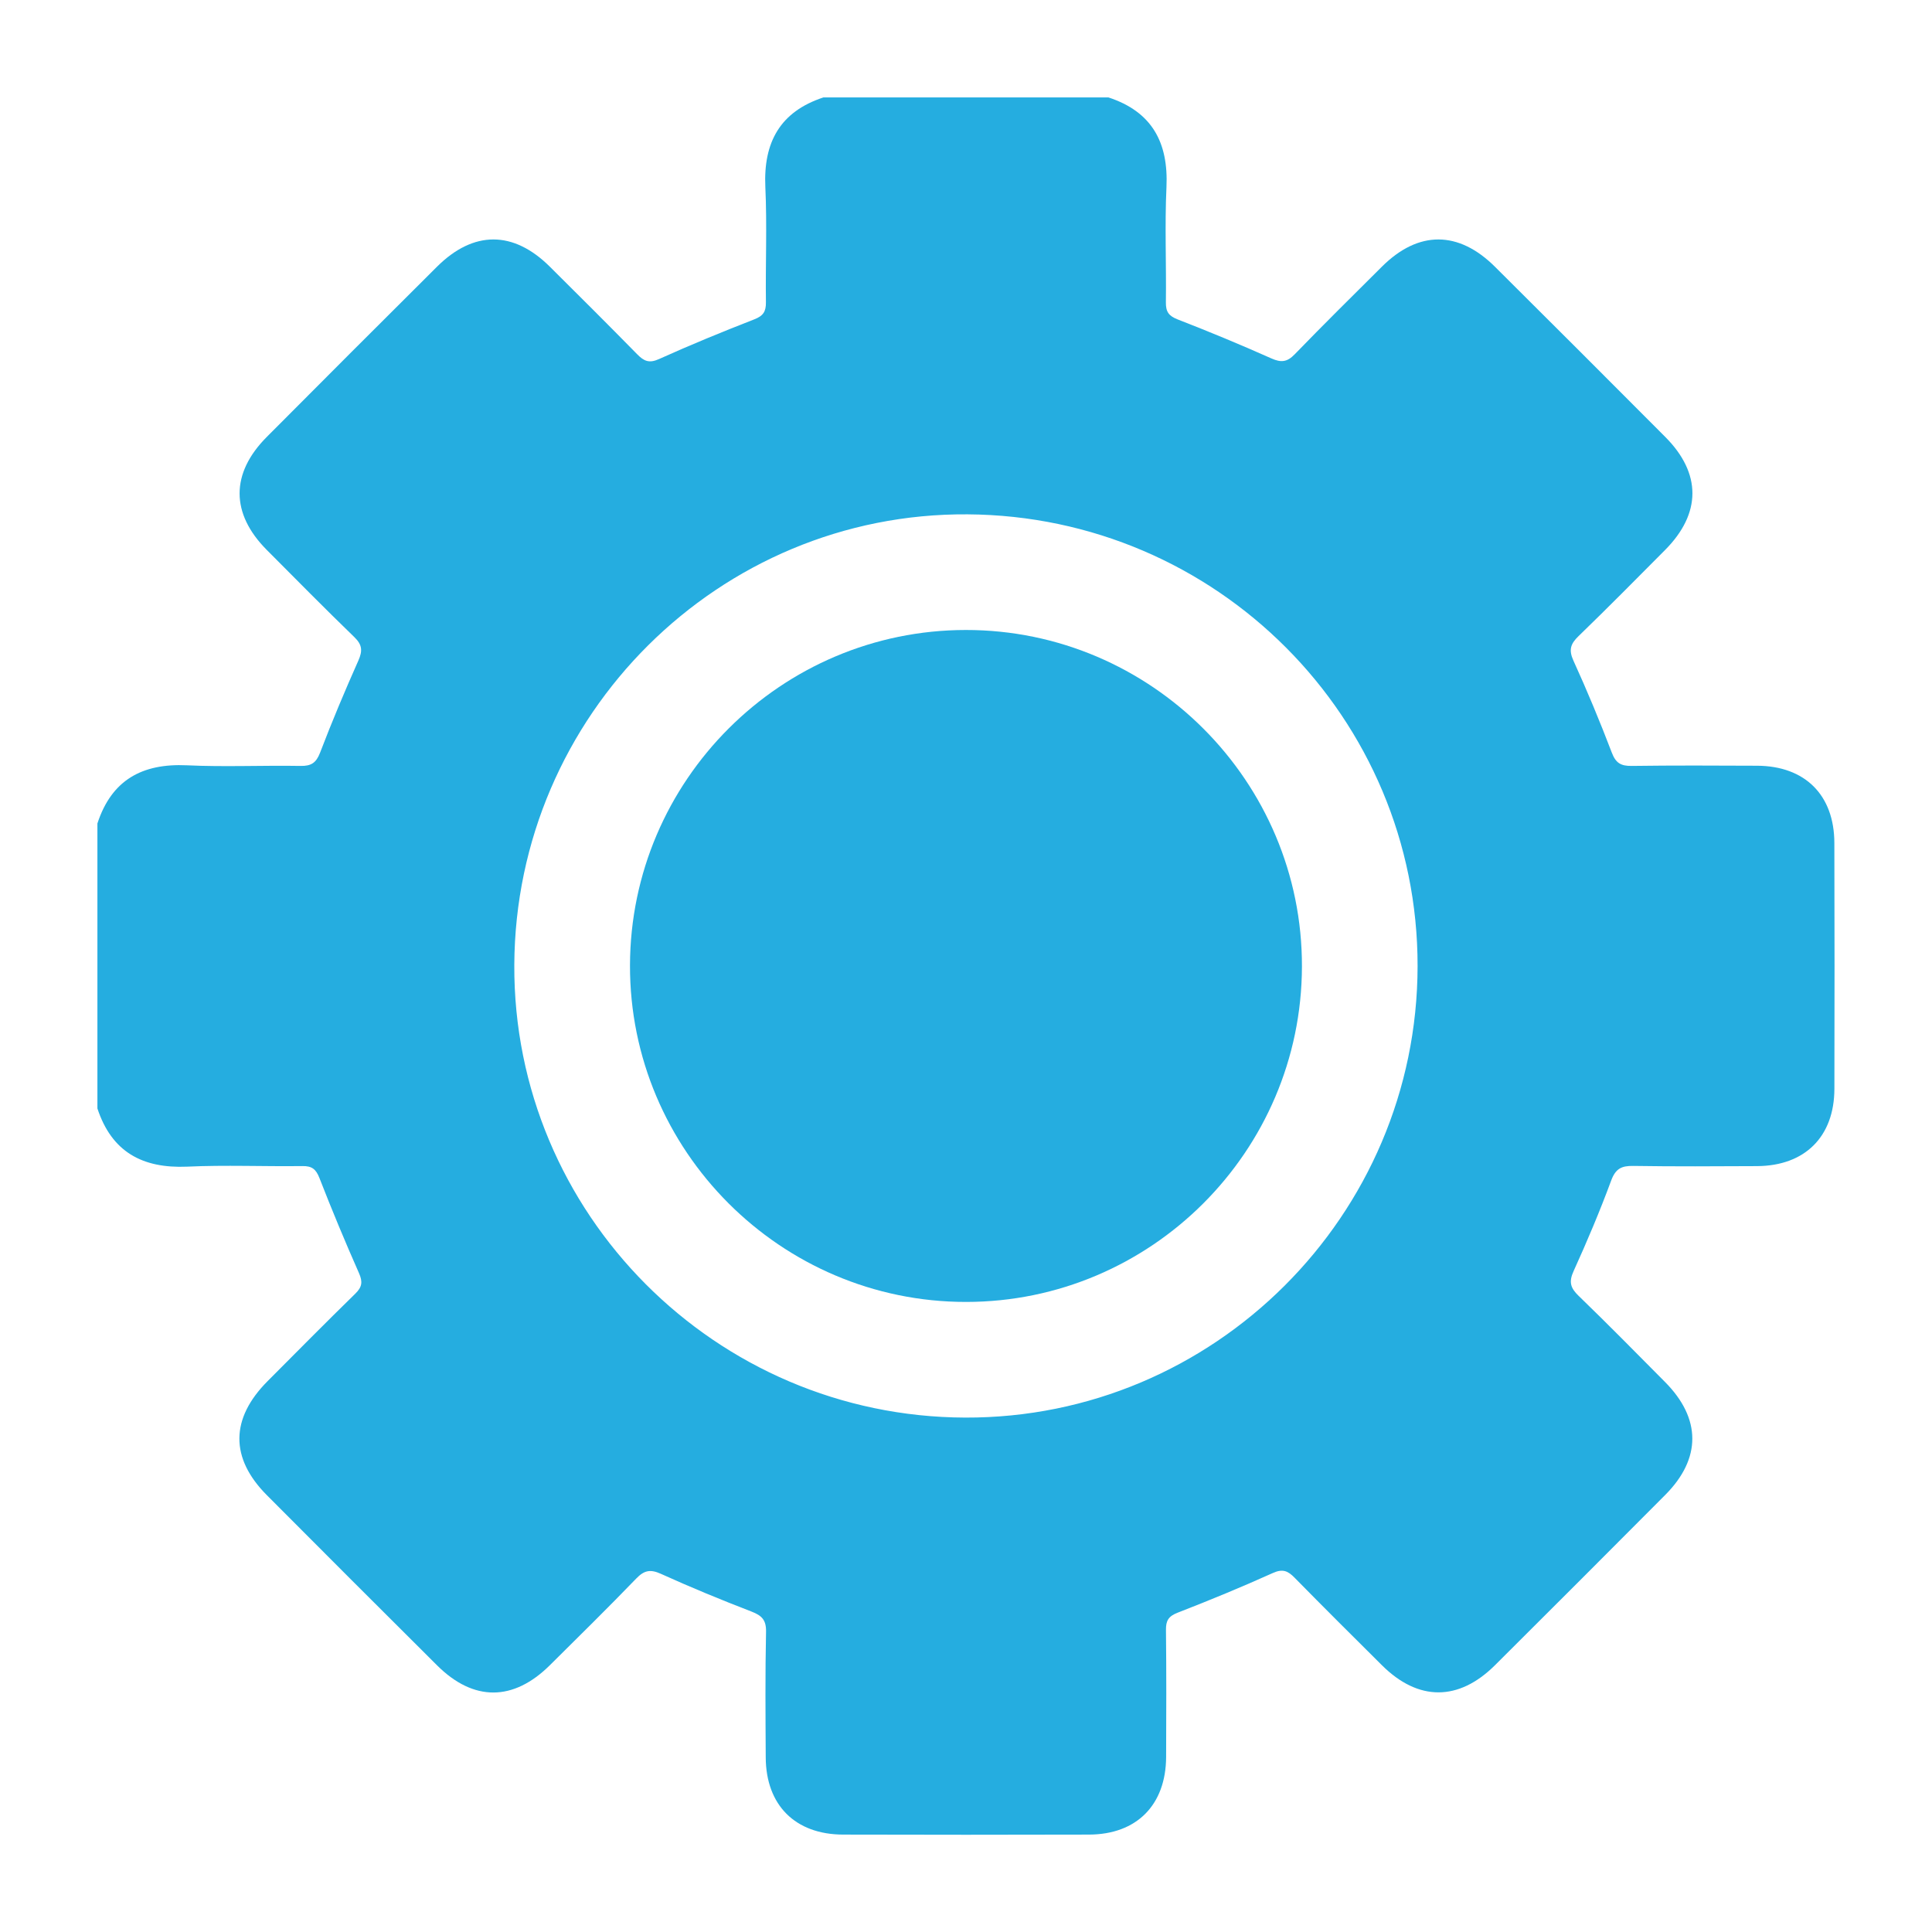 <svg xmlns="http://www.w3.org/2000/svg" xmlns:xlink="http://www.w3.org/1999/xlink" id="Capa_1" x="0px" y="0px" viewBox="0 0 500 500" style="enable-background:new 0 0 500 500;" xml:space="preserve"><style type="text/css">	.st0{fill:#25ADE0;}</style><g>	<path class="st0" d="M25.21,286.87c0-24.59,0-49.17,0-73.76c3.67-11.26,11.6-15.59,23.17-15.05c9.78,0.46,19.6-0.01,29.39,0.16  c2.76,0.05,4.05-0.78,5.07-3.44c3.07-8.04,6.41-15.98,9.91-23.84c1.12-2.52,0.99-4.08-1.04-6.05c-7.67-7.43-15.17-15.03-22.7-22.6  c-9.33-9.4-9.35-19.79,0.03-29.21c14.65-14.72,29.33-29.41,44.06-44.06c9.46-9.41,19.75-9.38,29.19-0.01  c7.58,7.52,15.14,15.06,22.62,22.68c1.72,1.75,3.07,2.4,5.63,1.24c8.11-3.66,16.35-7.04,24.64-10.27c2.33-0.9,3.07-2.01,3.04-4.43  c-0.13-9.94,0.31-19.91-0.15-29.83c-0.53-11.55,3.79-19.49,15.03-23.19c24.59,0,49.17,0,73.76,0c11.25,3.69,15.55,11.64,15.02,23.2  c-0.46,9.93-0.02,19.9-0.15,29.84c-0.03,2.44,0.74,3.52,3.06,4.42c8.16,3.17,16.25,6.52,24.25,10.09c2.55,1.14,4.1,0.93,6.04-1.08  c7.43-7.67,15.03-15.18,22.6-22.71c9.41-9.34,19.76-9.34,29.22,0.07c14.73,14.65,29.43,29.33,44.09,44.06  c9.38,9.42,9.32,19.78-0.06,29.23c-7.43,7.47-14.83,14.97-22.4,22.29c-2.08,2.01-2.6,3.57-1.32,6.37  c3.57,7.83,6.87,15.79,9.94,23.83c1.03,2.69,2.37,3.43,5.1,3.4c10.83-0.15,21.65-0.1,32.48-0.05c12.41,0.06,19.97,7.58,20,19.98  c0.06,21.22,0.06,42.43,0.01,63.65c-0.03,12.37-7.63,19.92-20.01,19.99c-10.68,0.05-21.36,0.12-32.04-0.05  c-3.04-0.05-4.58,0.7-5.72,3.79c-2.93,7.93-6.23,15.74-9.73,23.44c-1.27,2.79-0.81,4.35,1.29,6.38  c7.57,7.32,14.96,14.83,22.38,22.31c9.37,9.44,9.43,19.8,0.07,29.21c-14.65,14.73-29.35,29.42-44.07,44.08  c-9.42,9.37-19.85,9.36-29.23,0.05c-7.58-7.53-15.15-15.06-22.63-22.68c-1.72-1.76-3.07-2.39-5.63-1.23  c-8.11,3.66-16.35,7.05-24.64,10.27c-2.34,0.91-3.06,2.03-3.03,4.44c0.12,10.97,0.09,21.95,0.04,32.92  c-0.06,12.39-7.6,20.03-19.94,20.07c-21.22,0.06-42.43,0.06-63.65,0c-12.39-0.03-19.97-7.61-20.03-19.97  c-0.06-10.83-0.15-21.66,0.08-32.48c0.07-3.11-1.1-4.24-3.79-5.28c-7.89-3.04-15.73-6.27-23.43-9.76  c-2.76-1.25-4.34-0.89-6.39,1.24c-7.31,7.58-14.83,14.96-22.31,22.39c-9.48,9.41-19.76,9.47-29.2,0.08  c-14.73-14.65-29.42-29.35-44.08-44.07c-9.55-9.6-9.45-19.81,0.21-29.51c7.54-7.57,15.05-15.16,22.69-22.63  c1.75-1.71,1.96-3.04,0.96-5.3c-3.6-8.14-7.02-16.36-10.25-24.65c-0.9-2.3-1.96-3.11-4.41-3.07c-9.95,0.13-19.91-0.31-29.84,0.15  C36.86,302.42,28.91,298.12,25.21,286.87z M249.8,366.87c64.38,0.21,116.98-52.27,117.07-116.8  c0.09-64.29-51.93-116.53-116.48-116.96c-64.29-0.43-116.97,51.93-117.29,116.59C132.79,314.04,185.2,366.66,249.8,366.87z"></path>	<path class="st0" d="M250.02,336.94c-47.98,0.02-87.1-39.17-86.98-87.13c0.12-47.83,39.09-86.74,86.91-86.77  c47.96-0.03,87.13,39.19,86.99,87.14C336.81,298.01,297.84,336.92,250.02,336.94z"></path></g></svg>